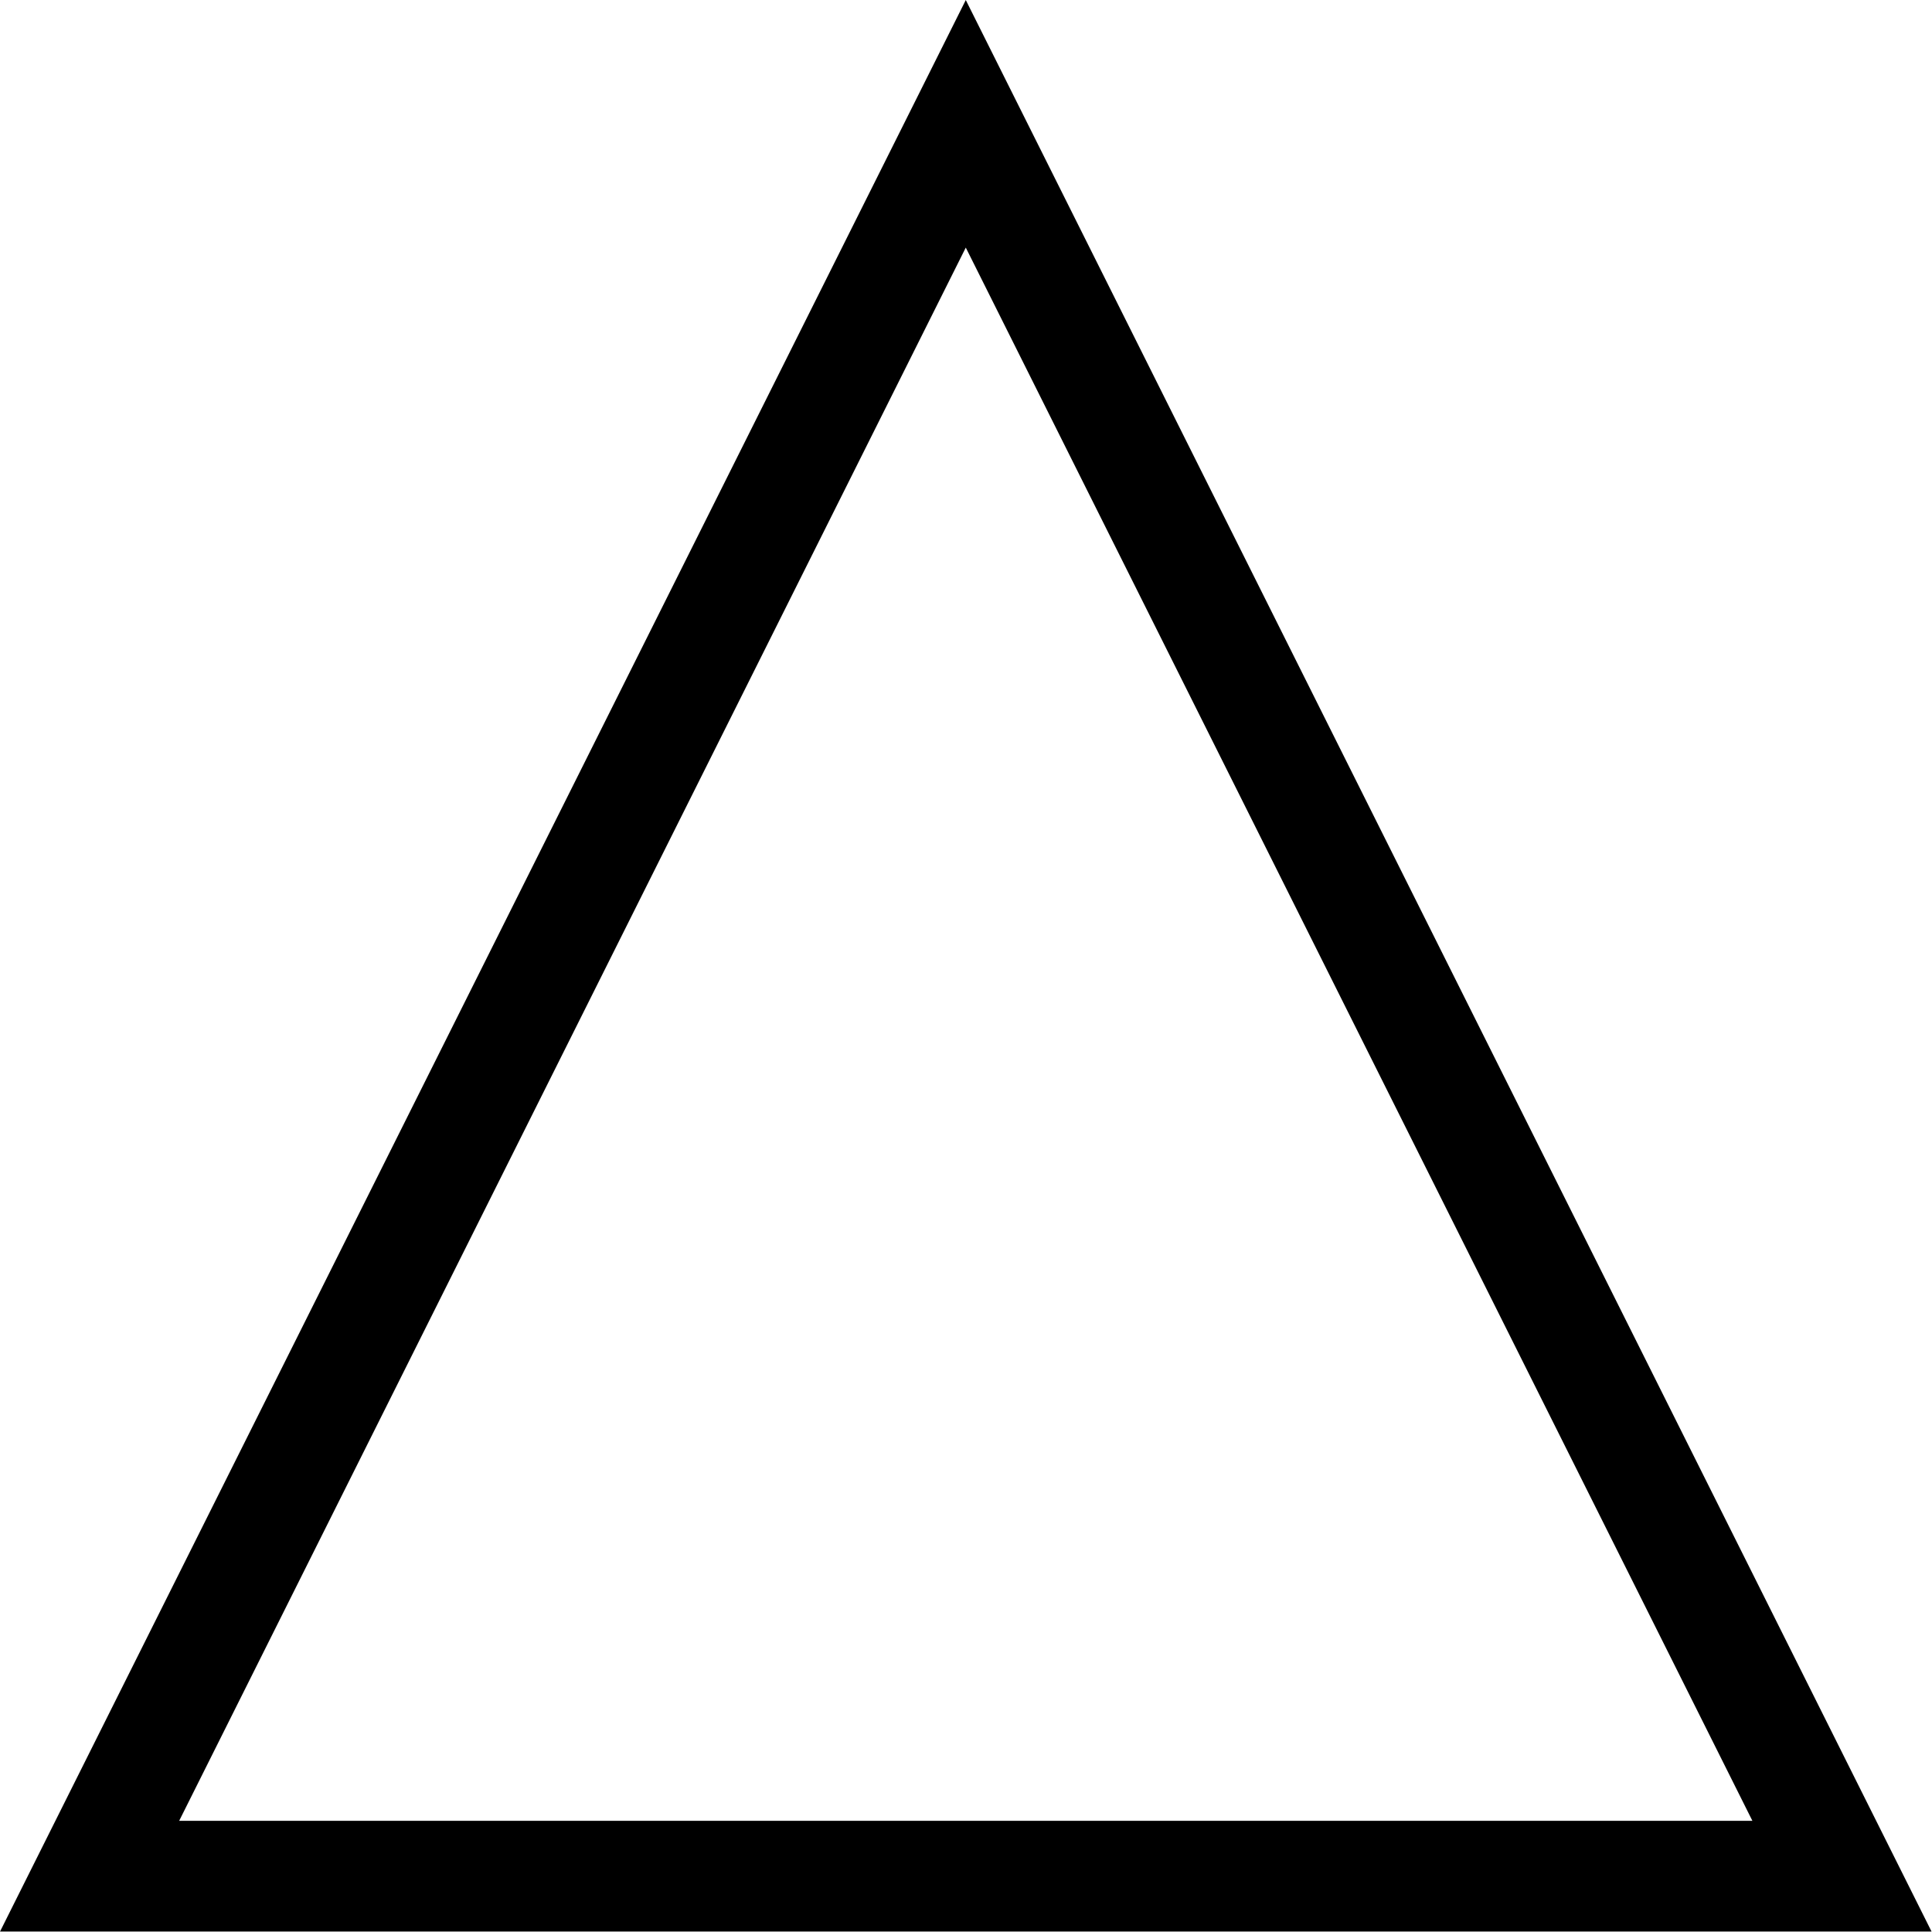 <?xml version="1.0" encoding="UTF-8" standalone="no"?>
<!-- Created with Inkscape (http://www.inkscape.org/) -->

<svg
   version="1.1"
   id="svg1"
   width="232.612"
   height="232.612"
   viewBox="0 0 232.612 232.612"
   xmlns="http://www.w3.org/2000/svg"
   xmlns:svg="http://www.w3.org/2000/svg">
  <defs
     id="defs1">
    <clipPath
       clipPathUnits="userSpaceOnUse"
       id="clipPath126">
      <path
         d="M 0,0 H 1920 V 1080 H 0 Z"
         transform="matrix(1,0,0,-1,-880.861,616.049)"
         id="path126" />
    </clipPath>
  </defs>
  <g
     id="g122"
     transform="translate(-37283.694,-603.694)">
    <g
       id="g124"
       style="stroke:#000000;stroke-opacity:1">
      <path
         id="path125"
         d="M 79.139,0 158.279,158.279 H 0 Z"
         style="fill:none;stroke:#000000;stroke-width:10;stroke-linecap:butt;stroke-linejoin:miter;stroke-miterlimit:4;stroke-dasharray:none;stroke-opacity:1"
         transform="matrix(1.333,0,0,1.333,37294.481,618.601)"
         clip-path="url(#clipPath126)" />
    </g>
  </g>
</svg>
